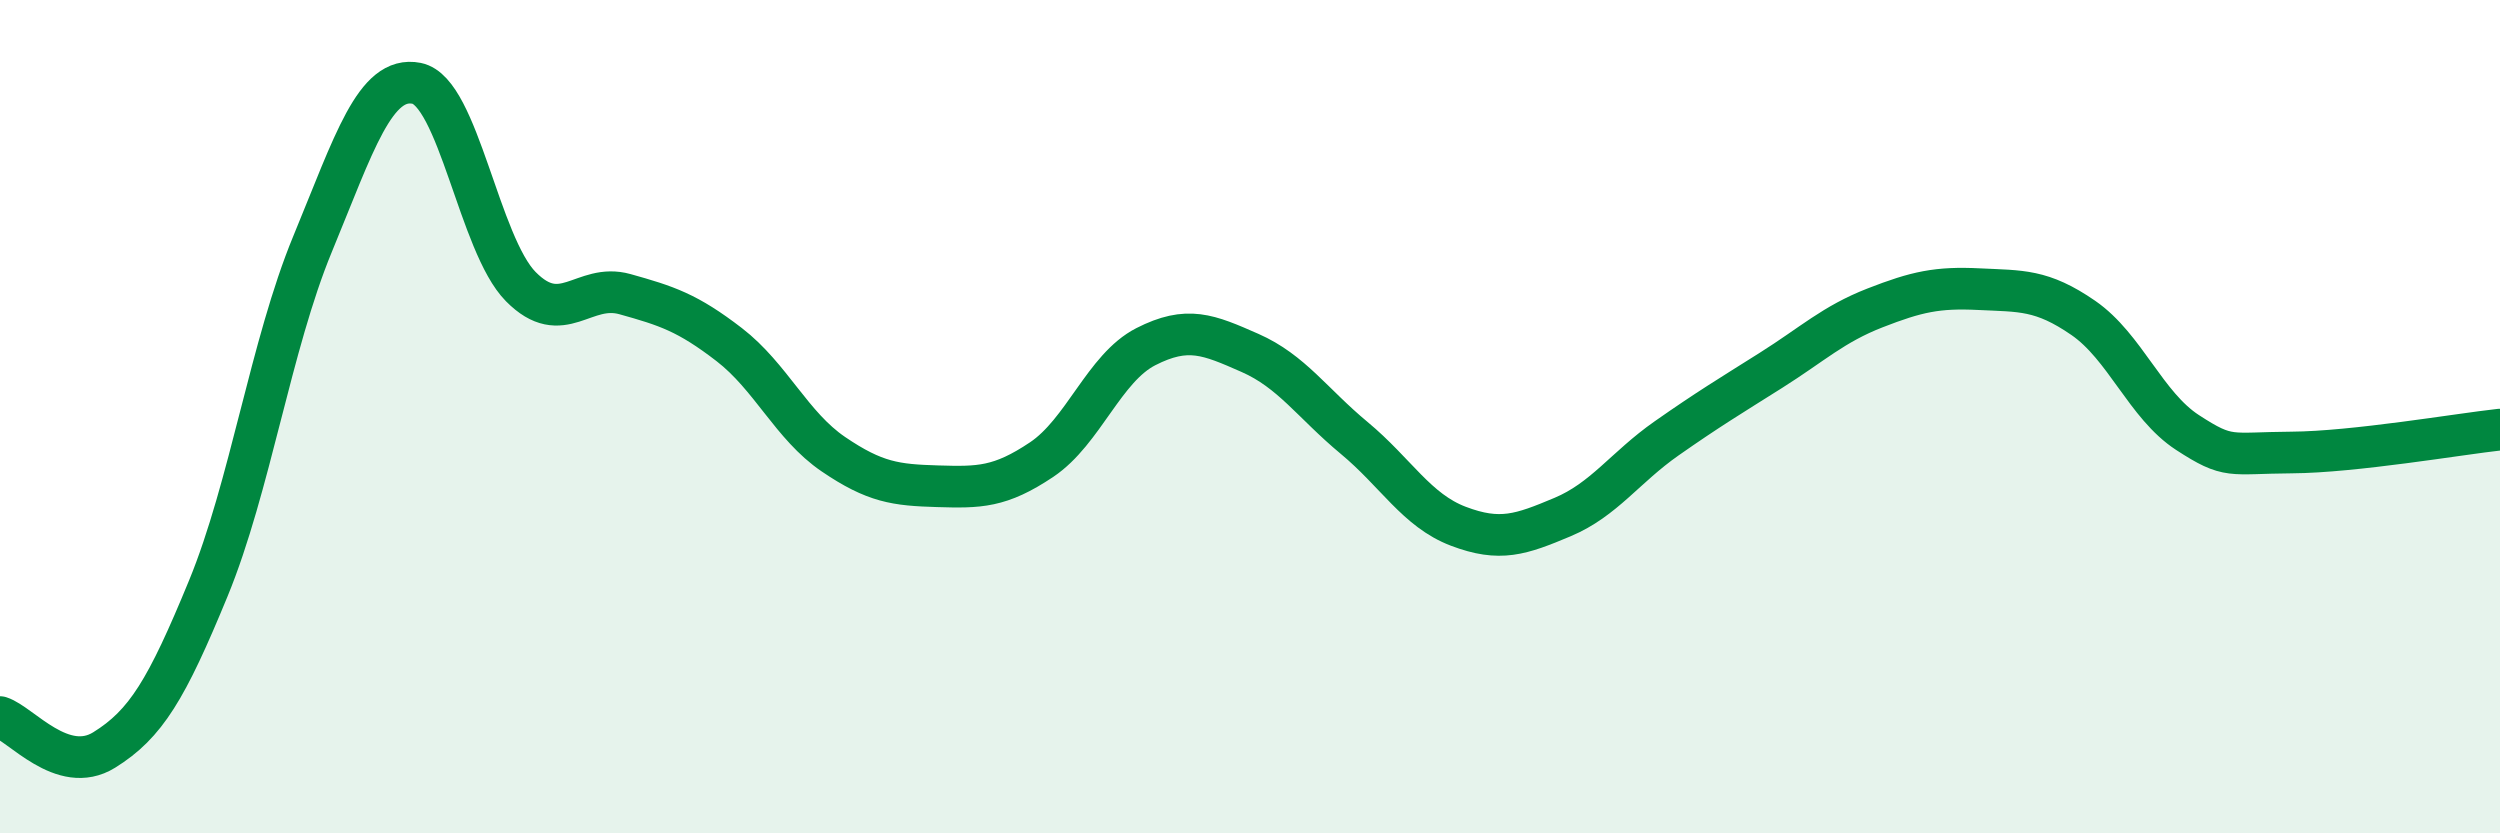 
    <svg width="60" height="20" viewBox="0 0 60 20" xmlns="http://www.w3.org/2000/svg">
      <path
        d="M 0,17.21 C 0.5,17.37 1.5,18.62 2.5,18 C 3.5,17.38 4,16.55 5,14.12 C 6,11.69 6.5,8.28 7.5,5.86 C 8.5,3.44 9,1.8 10,2 C 11,2.2 11.5,5.87 12.5,6.88 C 13.5,7.89 14,6.78 15,7.06 C 16,7.34 16.5,7.5 17.5,8.27 C 18.5,9.04 19,10.22 20,10.9 C 21,11.58 21.5,11.64 22.5,11.67 C 23.5,11.7 24,11.7 25,11.03 C 26,10.36 26.5,8.83 27.5,8.32 C 28.5,7.81 29,8.03 30,8.47 C 31,8.91 31.5,9.68 32.5,10.51 C 33.5,11.34 34,12.25 35,12.63 C 36,13.01 36.5,12.83 37.5,12.41 C 38.5,11.99 39,11.22 40,10.52 C 41,9.82 41.5,9.52 42.5,8.89 C 43.5,8.26 44,7.78 45,7.39 C 46,7 46.5,6.89 47.5,6.94 C 48.5,6.99 49,6.94 50,7.63 C 51,8.32 51.5,9.73 52.5,10.38 C 53.5,11.03 53.5,10.87 55,10.86 C 56.5,10.85 59,10.42 60,10.31L60 20L0 20Z"
        fill="#008740"
        opacity="0.1"
        stroke-linecap="round"
        stroke-linejoin="round"
      />
      <path
        d="M 0,17.21 C 0.5,17.37 1.5,18.62 2.5,18 C 3.5,17.38 4,16.55 5,14.12 C 6,11.69 6.5,8.28 7.5,5.86 C 8.5,3.44 9,1.8 10,2 C 11,2.2 11.5,5.87 12.5,6.88 C 13.5,7.89 14,6.78 15,7.06 C 16,7.34 16.5,7.5 17.5,8.27 C 18.5,9.04 19,10.22 20,10.9 C 21,11.58 21.5,11.64 22.5,11.67 C 23.5,11.7 24,11.7 25,11.03 C 26,10.36 26.5,8.83 27.5,8.32 C 28.5,7.81 29,8.03 30,8.47 C 31,8.91 31.5,9.68 32.5,10.51 C 33.5,11.34 34,12.25 35,12.63 C 36,13.01 36.5,12.83 37.5,12.41 C 38.5,11.99 39,11.22 40,10.52 C 41,9.82 41.5,9.52 42.5,8.89 C 43.5,8.26 44,7.78 45,7.39 C 46,7 46.5,6.89 47.5,6.94 C 48.5,6.99 49,6.94 50,7.63 C 51,8.32 51.5,9.73 52.5,10.38 C 53.5,11.03 53.5,10.87 55,10.86 C 56.5,10.85 59,10.42 60,10.31"
        stroke="#008740"
        stroke-width="1"
        fill="none"
        stroke-linecap="round"
        stroke-linejoin="round"
      />
    </svg>
  